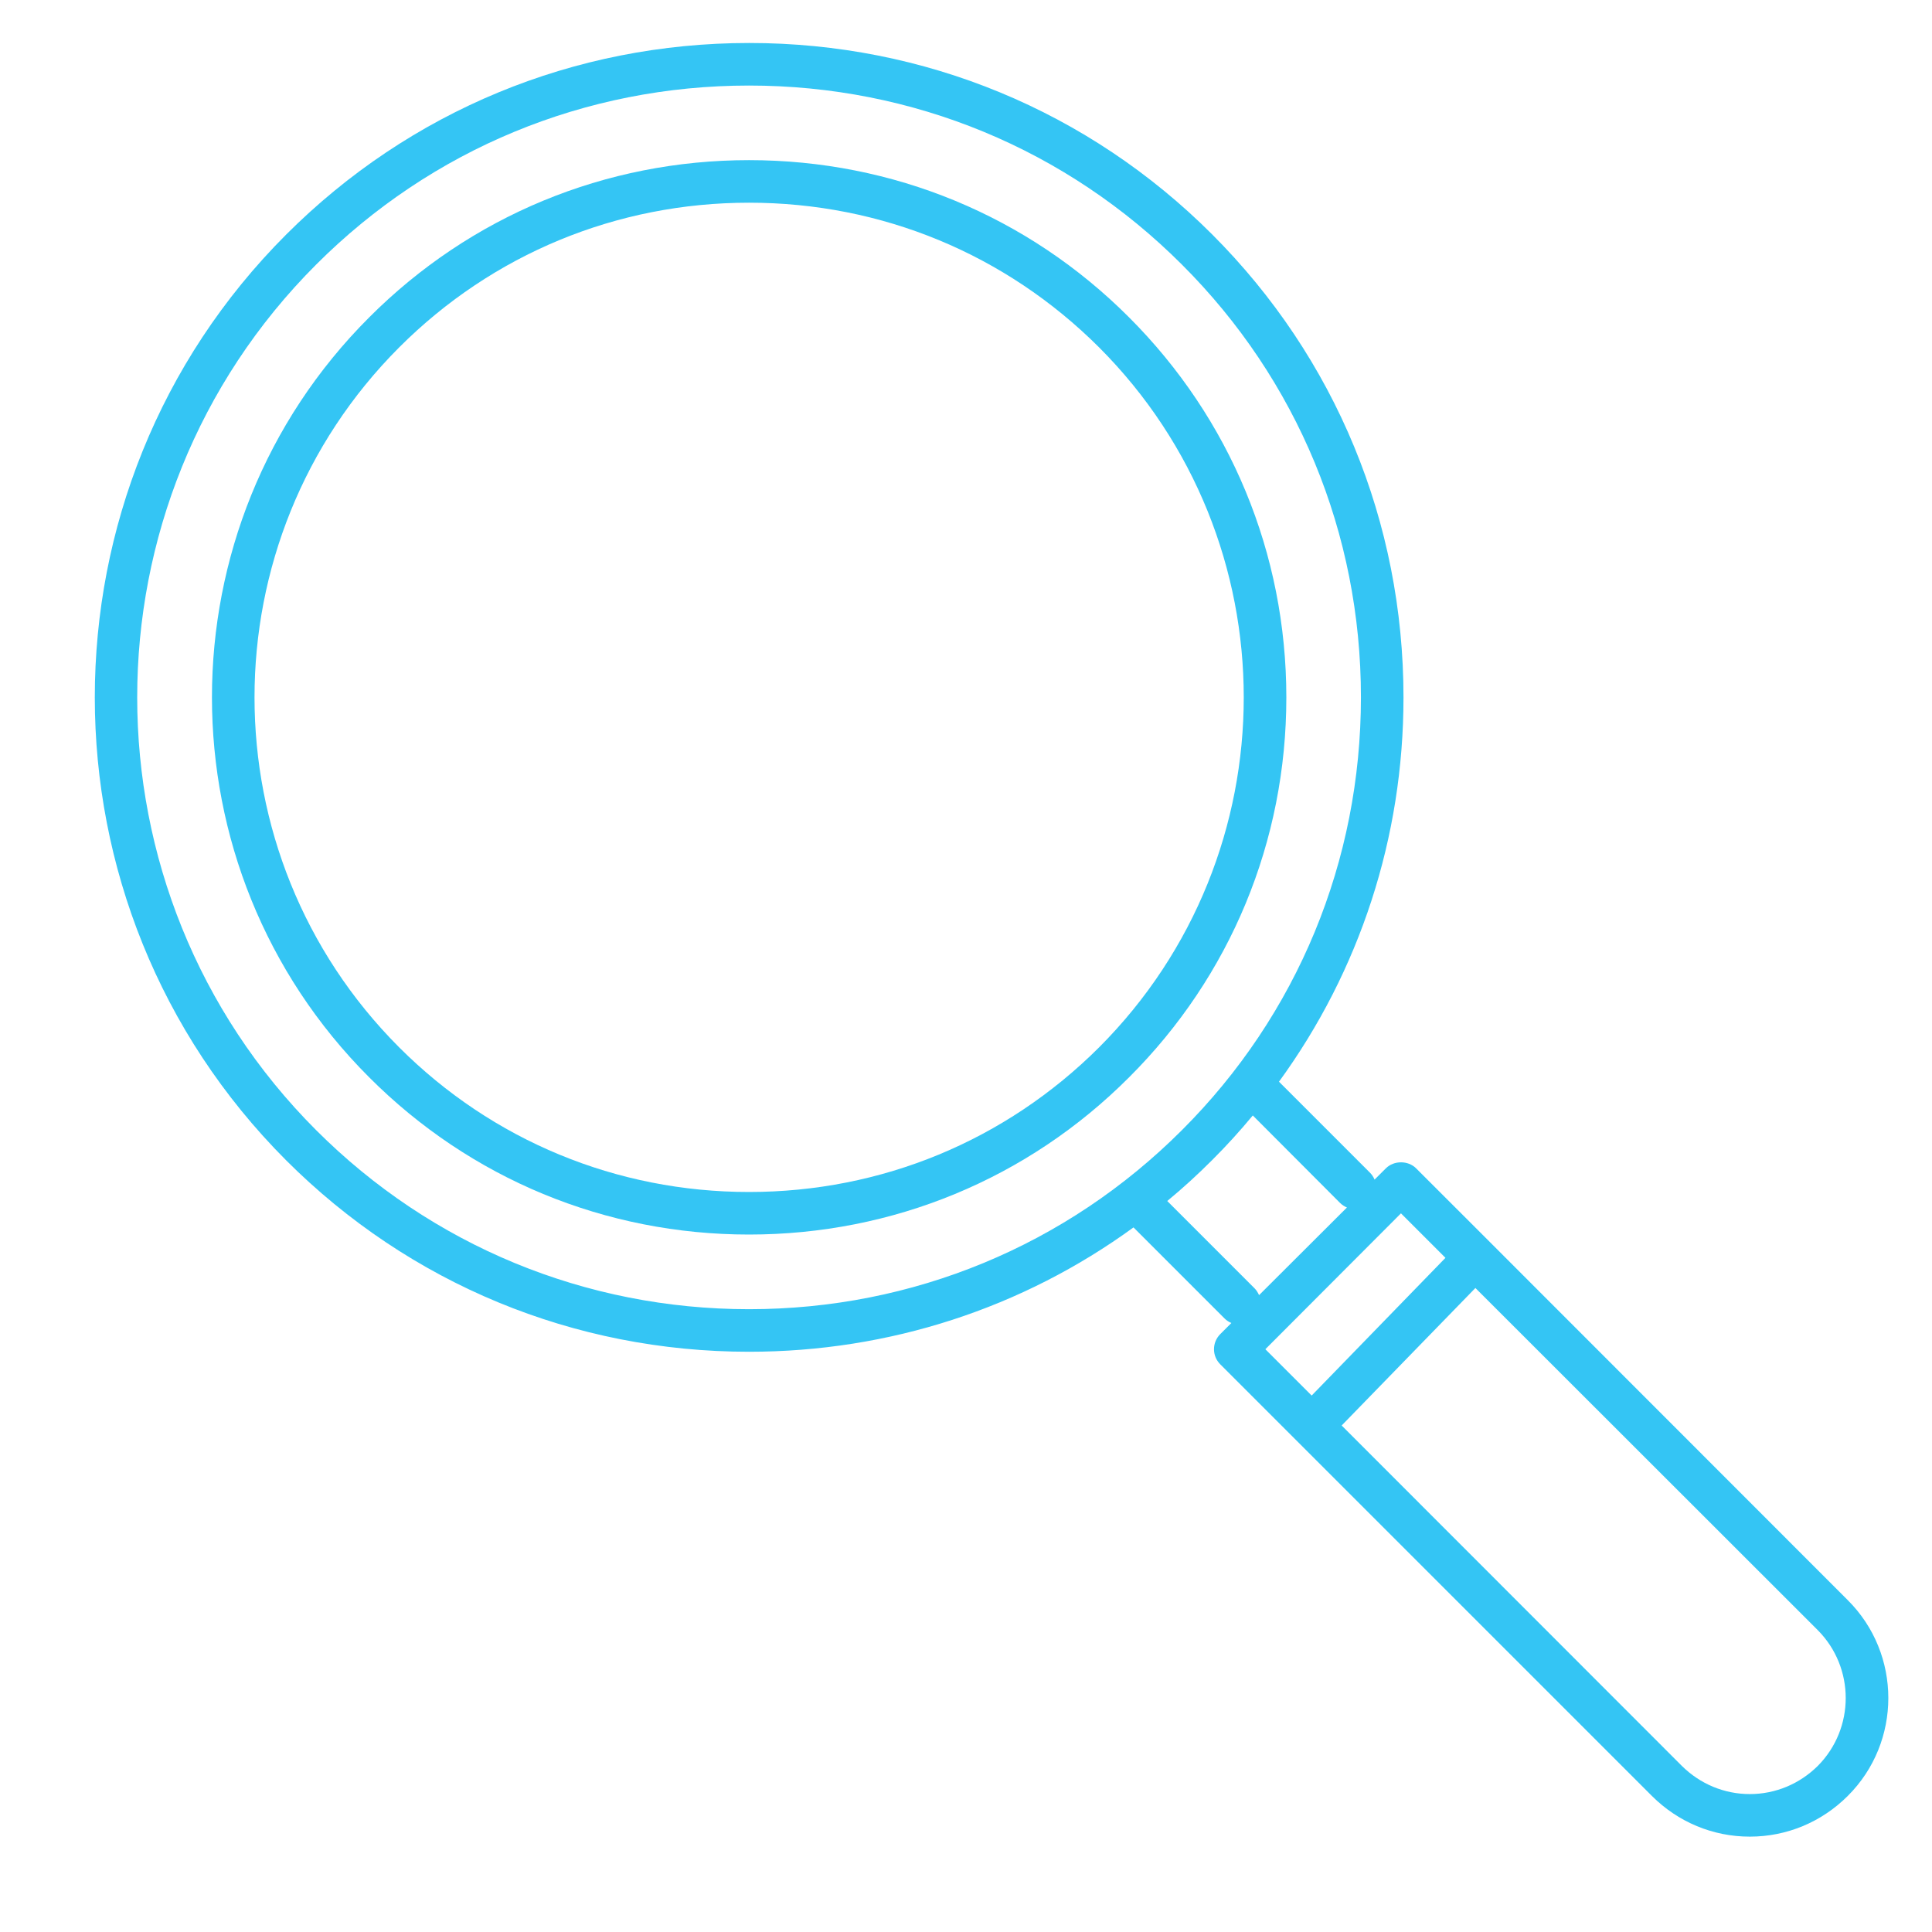 <svg xmlns="http://www.w3.org/2000/svg" xmlns:xlink="http://www.w3.org/1999/xlink" width="48" zoomAndPan="magnify" viewBox="0 0 36 36" height="48" preserveAspectRatio="xMidYMid meet" version="1.0"><defs><clipPath id="6ea751fdd4"><path d="M 1 0.797 L 35.512 0.797 L 35.512 34.363 L 1 34.363 Z M 1 0.797 " clip-rule="nonzero"/></clipPath></defs><path fill="#34c5f4" d="M 21.039 5.914 C 19.152 4.023 16.637 2.984 13.957 2.984 C 11.281 2.984 8.766 4.023 6.879 5.914 C 2.973 9.816 2.973 16.172 6.879 20.074 C 8.766 21.965 11.281 23.004 13.957 23.004 C 16.637 23.004 19.152 21.965 21.039 20.074 C 22.93 18.188 23.969 15.672 23.969 12.996 C 23.969 10.316 22.926 7.801 21.039 5.914 Z M 20.48 19.516 C 18.738 21.254 16.426 22.211 13.957 22.211 C 11.492 22.211 9.176 21.254 7.438 19.516 C 3.844 15.918 3.844 10.07 7.438 6.473 C 9.176 4.734 11.492 3.777 13.957 3.777 C 16.426 3.777 18.738 4.734 20.48 6.473 C 24.074 10.07 24.074 15.918 20.48 19.516 Z M 20.48 19.516 " fill-opacity="1" fill-rule="nonzero"/><g clip-path="url(#6ea751fdd4)"><path fill="#34c5f4" d="M 34.43 29.816 L 27.766 23.148 L 26.387 21.77 C 26.238 21.621 25.973 21.621 25.824 21.77 L 25.613 21.98 C 25.594 21.934 25.566 21.891 25.531 21.855 L 23.832 20.156 C 25.336 18.09 26.152 15.605 26.152 12.996 C 26.152 9.734 24.887 6.668 22.586 4.367 C 20.285 2.066 17.219 0.801 13.961 0.801 C 10.695 0.801 7.633 2.07 5.332 4.371 C 0.578 9.125 0.578 16.863 5.332 21.621 C 7.633 23.922 10.695 25.188 13.957 25.188 C 16.57 25.188 19.055 24.375 21.121 22.871 L 22.816 24.566 C 22.855 24.605 22.898 24.633 22.945 24.652 L 22.738 24.859 C 22.582 25.016 22.582 25.266 22.738 25.422 L 30.781 33.465 C 31.27 33.953 31.918 34.223 32.605 34.223 C 33.293 34.223 33.941 33.953 34.43 33.465 C 35.438 32.461 35.438 30.82 34.43 29.816 Z M 5.891 21.059 C 1.445 16.613 1.445 9.375 5.891 4.93 C 8.043 2.777 10.906 1.594 13.957 1.594 C 17.008 1.594 19.871 2.777 22.023 4.93 C 24.176 7.078 25.359 9.941 25.359 12.992 C 25.359 16.043 24.176 18.91 22.023 21.059 C 19.871 23.211 17.008 24.395 13.957 24.395 C 10.91 24.395 8.043 23.211 5.891 21.059 Z M 23.379 24.008 L 21.75 22.379 C 22.039 22.141 22.316 21.887 22.582 21.621 C 22.852 21.352 23.105 21.074 23.344 20.785 L 24.969 22.414 C 25.008 22.453 25.051 22.48 25.098 22.5 L 23.461 24.133 C 23.441 24.09 23.414 24.043 23.379 24.008 Z M 26.105 22.609 L 26.934 23.438 L 24.441 26.004 L 23.578 25.141 Z M 33.871 32.906 C 33.531 33.242 33.082 33.43 32.605 33.43 C 32.129 33.43 31.68 33.242 31.34 32.906 L 25 26.562 L 27.492 24 L 33.871 30.375 C 34.566 31.074 34.566 32.207 33.871 32.906 Z M 33.871 32.906 " fill-opacity="1" fill-rule="nonzero"/></g></svg>